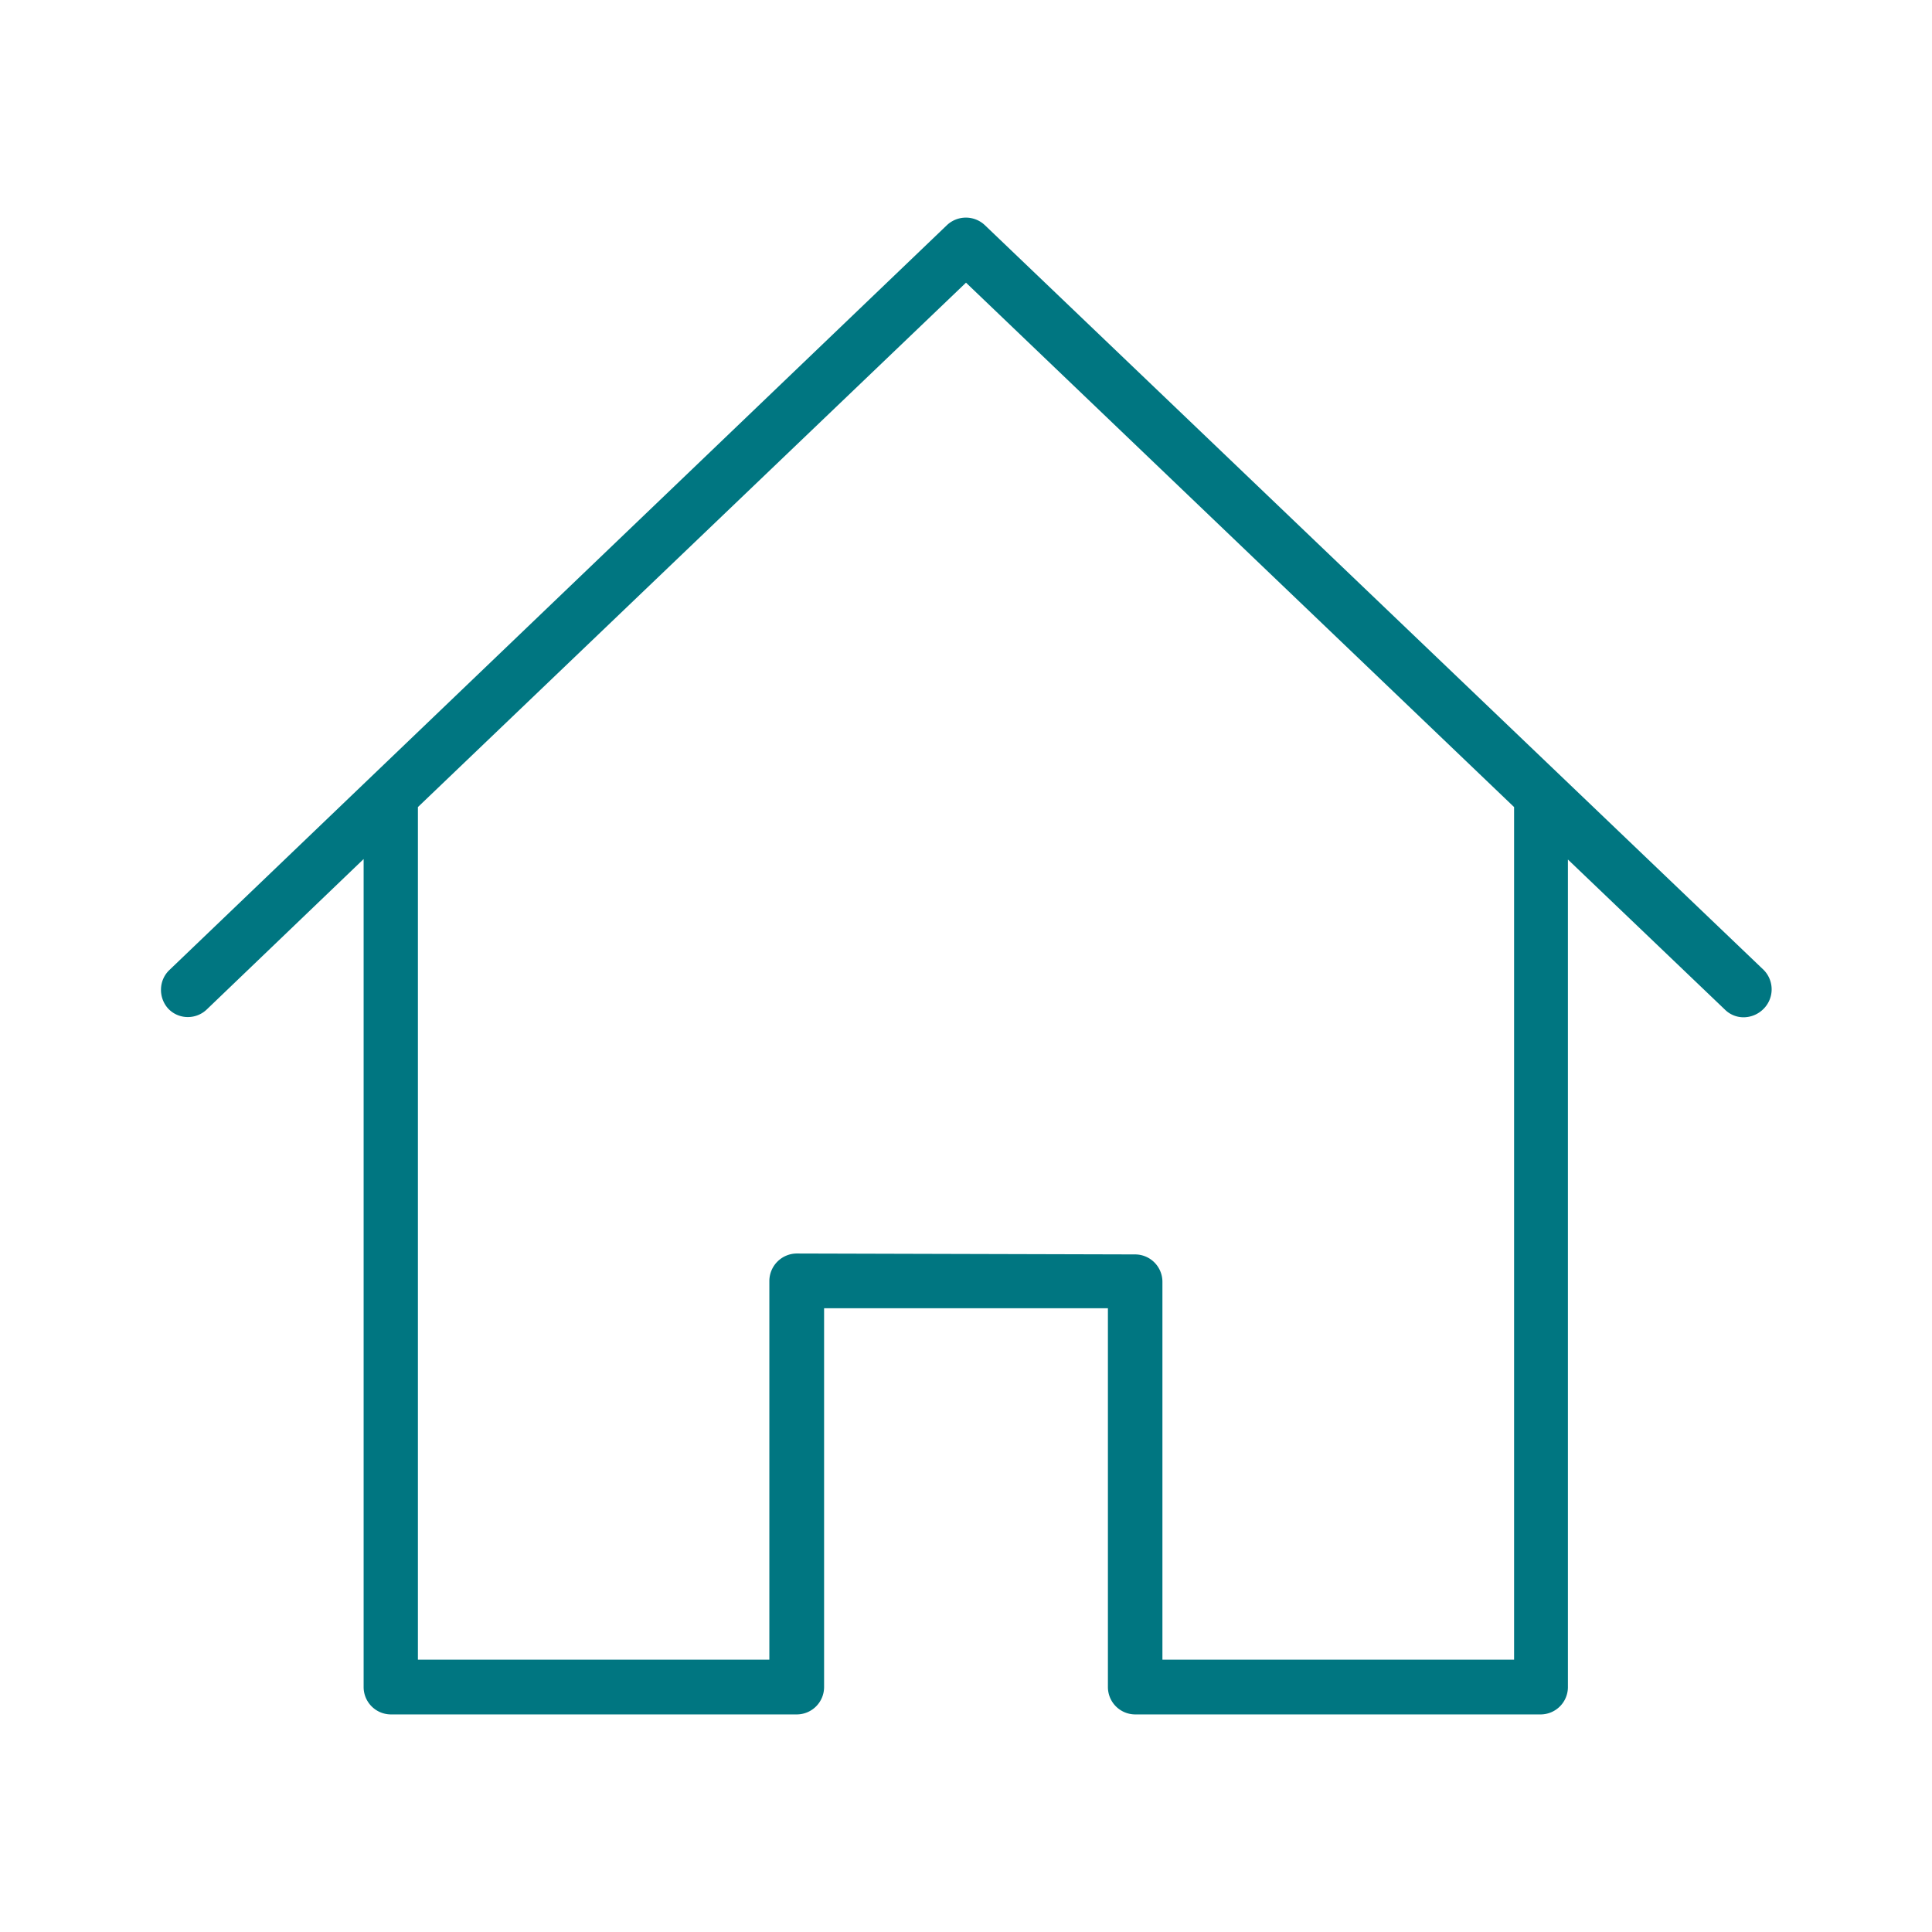 <?xml version="1.0" encoding="UTF-8"?> <svg xmlns:xlink="http://www.w3.org/1999/xlink" xmlns="http://www.w3.org/2000/svg" id="Layer_1" data-name="Layer 1" viewBox="0 0 84 84" width="84" height="84"><defs><style>.cls-1{fill:#007681;}</style></defs><path class="cls-1" d="M49.36,74.54a1.19,1.19,0,0,1-1.19-1.19V56.88H35.83V73.35a1.19,1.19,0,0,1-1.19,1.19H17a1.19,1.19,0,0,1-1.19-1.19v-36L9,43.88a1.19,1.19,0,0,1-.83.34,1.17,1.17,0,0,1-.86-.37A1.21,1.21,0,0,1,7,43a1.18,1.18,0,0,1,.37-.83L41.17,9.79a1.2,1.2,0,0,1,1.65,0L76.68,42.17a1.2,1.2,0,0,1,0,1.69,1.23,1.23,0,0,1-.87.37,1.15,1.15,0,0,1-.82-.34l-6.82-6.52v36A1.19,1.19,0,0,1,67,74.54Zm0-20a1.19,1.19,0,0,1,1.18,1.19V72.16H65.83V35.09L42,12.29,18.17,35.09V72.16H33.45V55.69a1.2,1.2,0,0,1,1.19-1.19Z"></path></svg> 